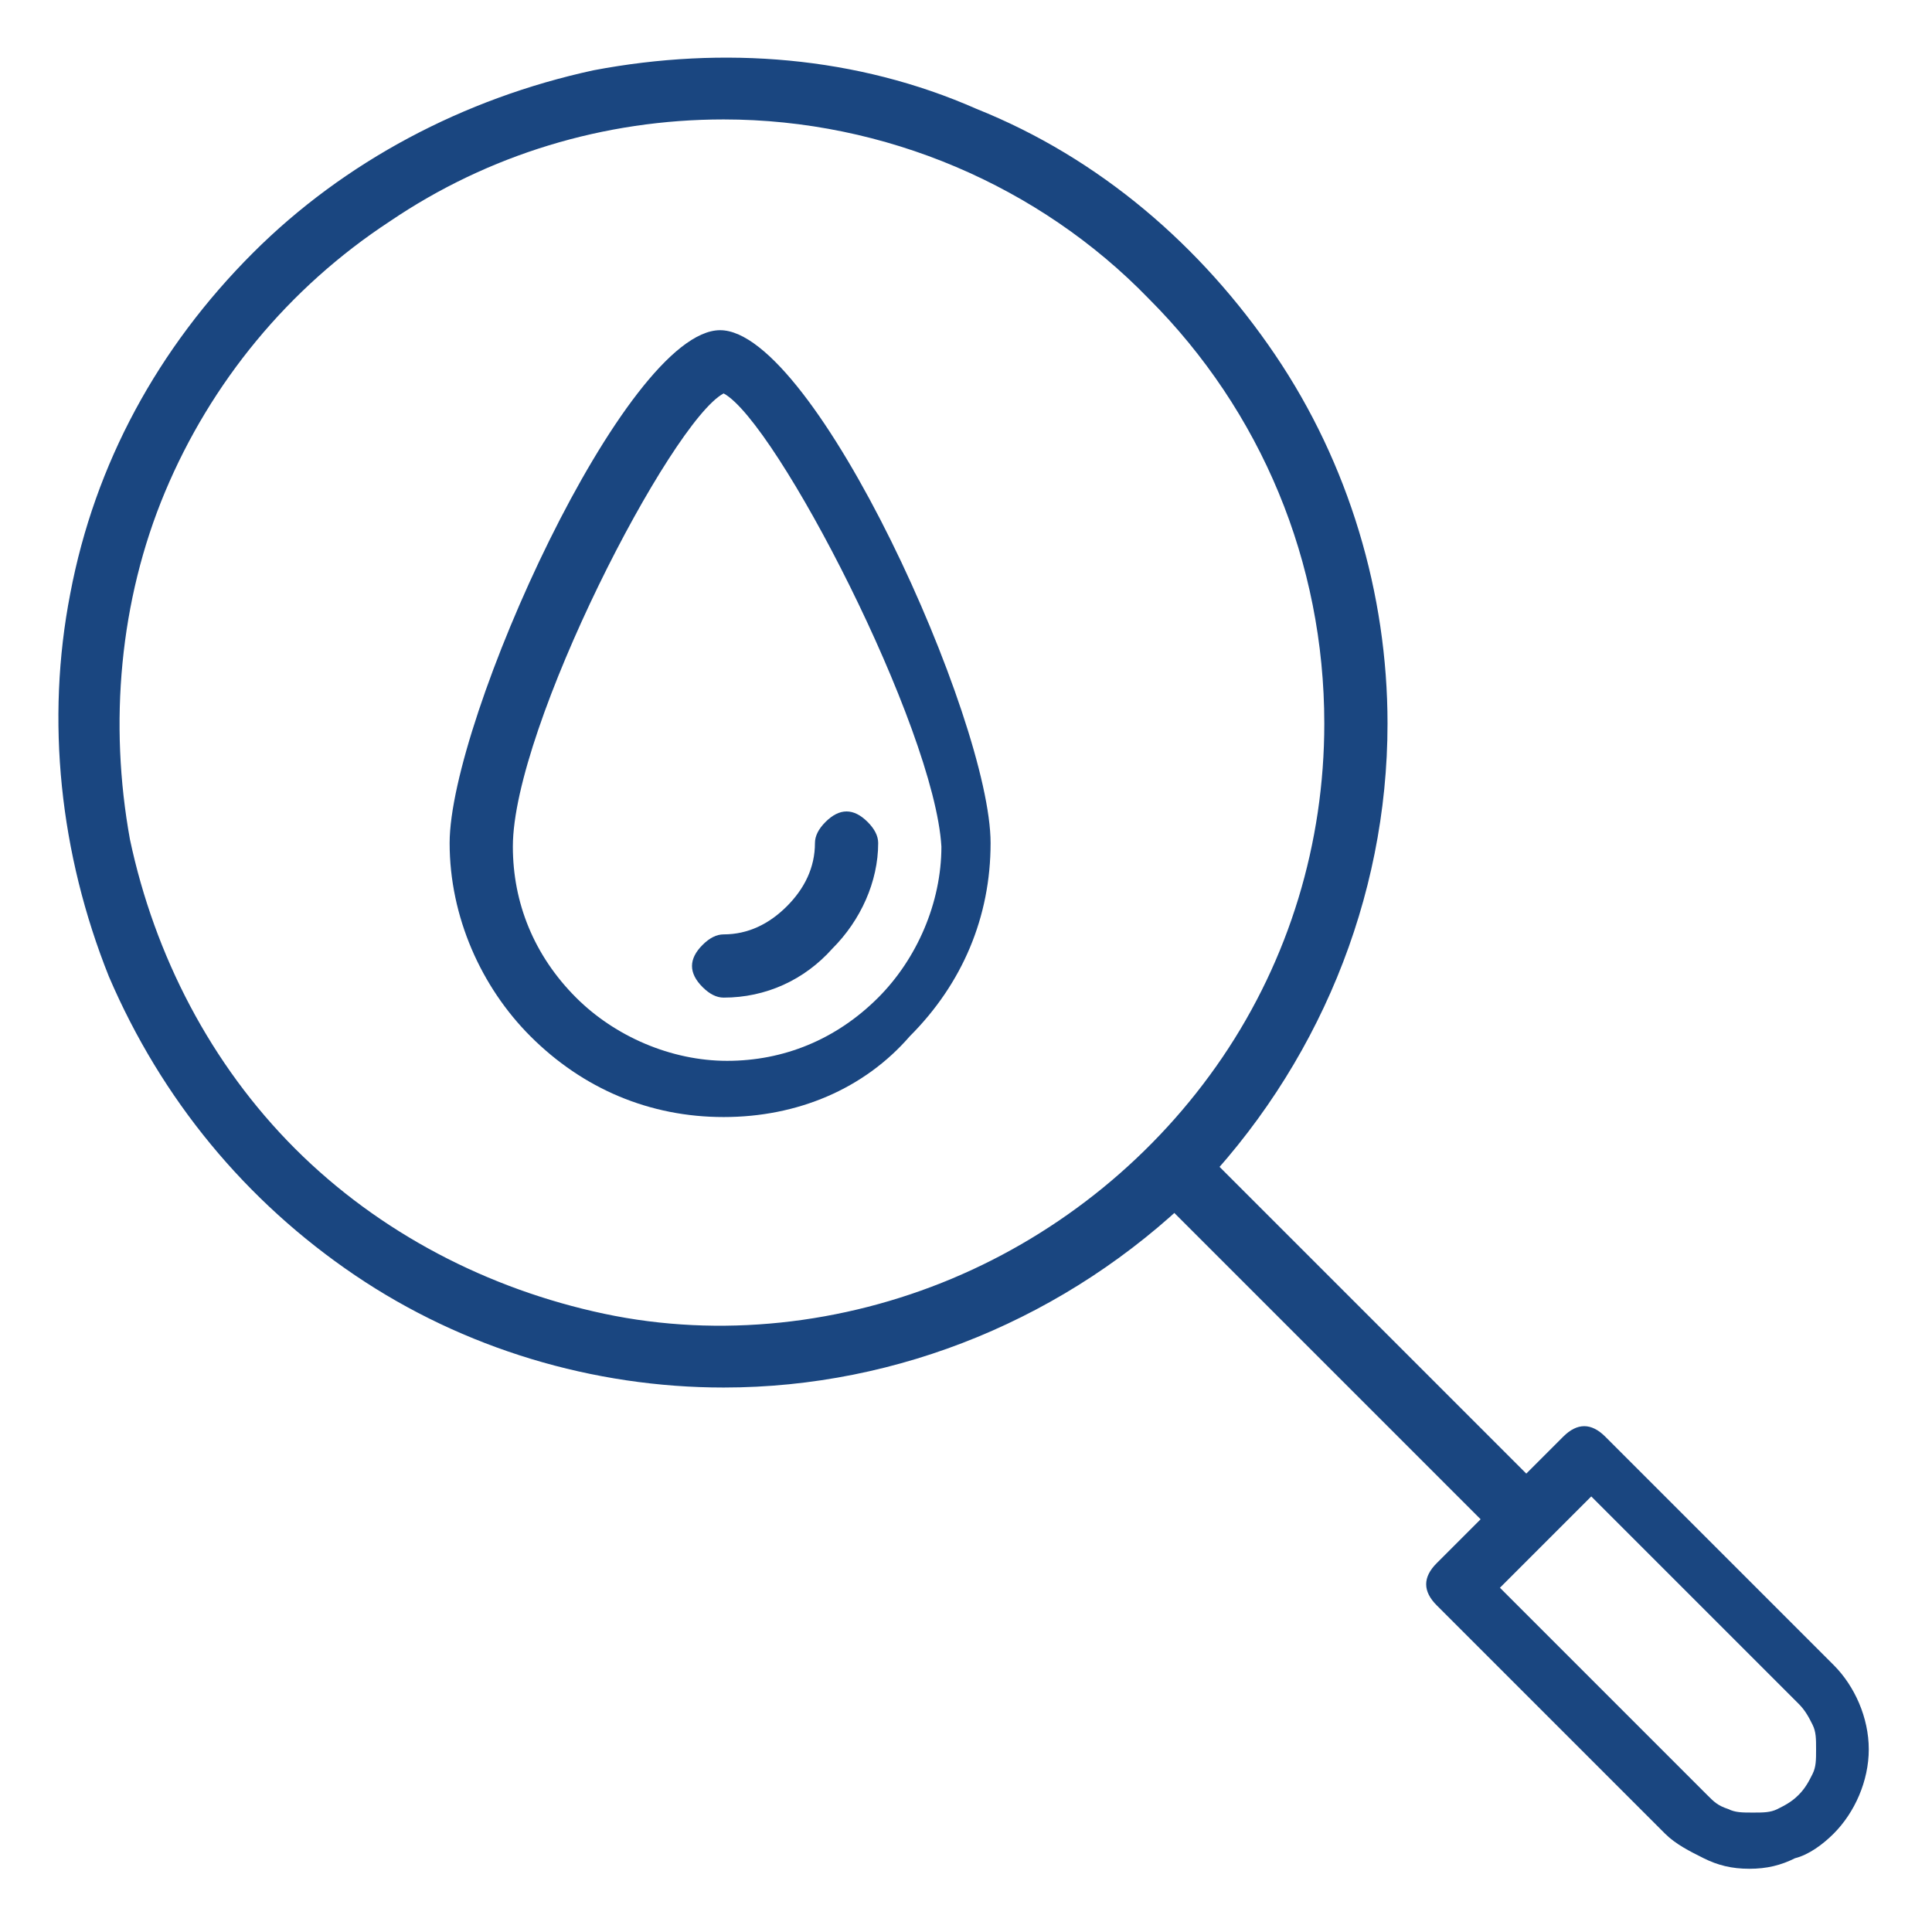<svg xmlns="http://www.w3.org/2000/svg" xmlns:xlink="http://www.w3.org/1999/xlink" id="Layer_1" x="0px" y="0px" width="55px" height="55px" viewBox="0 0 55 55" style="enable-background:new 0 0 55 55;" xml:space="preserve"><style type="text/css">	.st0{fill:#1A4680;}</style><path class="st0" d="M20.6,39.5c-3.7,0-7.4-1.1-10.5-3.2c-3.1-2.1-5.5-5-7-8.5c-1.4-3.5-1.8-7.3-1.1-10.9c0.7-3.7,2.5-7,5.2-9.7  c2.6-2.6,6-4.4,9.7-5.2c3.7-0.7,7.5-0.4,10.9,1.1c3.5,1.4,6.4,3.9,8.5,7c2.1,3.1,3.2,6.8,3.2,10.5c0,5-2,9.8-5.5,13.4  C30.4,37.5,25.6,39.5,20.6,39.5z M20.6,3.4c-3.4,0-6.7,1-9.5,2.9C8.2,8.2,6,10.9,4.7,14s-1.6,6.6-1,9.9c0.7,3.3,2.3,6.4,4.7,8.8  c2.4,2.4,5.5,4,8.8,4.7c3.3,0.7,6.8,0.3,9.9-1s5.8-3.5,7.7-6.3c1.9-2.8,2.9-6.1,2.9-9.5c0-4.6-1.8-8.9-5-12.1  C29.6,5.3,25.2,3.4,20.6,3.4z"></path><path class="st0" d="M43,43.8c-0.2,0-0.4-0.1-0.6-0.3l-9.5-9.5c-0.2-0.2-0.2-0.4-0.2-0.6c0-0.2,0.1-0.4,0.3-0.6  c0.2-0.2,0.4-0.2,0.6-0.3c0.2,0,0.4,0.1,0.6,0.2l9.5,9.5c0.1,0.1,0.2,0.3,0.2,0.4c0,0.2,0,0.3,0,0.5c-0.1,0.2-0.2,0.3-0.3,0.4  C43.3,43.8,43.1,43.8,43,43.8z"></path><path class="st0" d="M49.8,53.2c-0.5,0-0.9-0.1-1.3-0.3c-0.4-0.2-0.8-0.4-1.1-0.7l-6.5-6.5c-0.2-0.2-0.3-0.4-0.3-0.6  c0-0.2,0.1-0.4,0.3-0.6l3.6-3.6c0.2-0.2,0.4-0.3,0.6-0.3c0.2,0,0.4,0.1,0.6,0.3l6.5,6.5c0.6,0.6,1,1.5,1,2.4s-0.4,1.8-1,2.4  c-0.3,0.3-0.7,0.6-1.1,0.7C50.7,53.1,50.3,53.2,49.8,53.2z M42.7,45.2l5.9,5.9c0.2,0.2,0.3,0.3,0.6,0.4c0.2,0.1,0.4,0.1,0.7,0.1  s0.5,0,0.7-0.1c0.2-0.1,0.4-0.2,0.6-0.4c0.2-0.2,0.3-0.4,0.4-0.6c0.1-0.2,0.1-0.4,0.1-0.7s0-0.5-0.1-0.7c-0.1-0.2-0.2-0.4-0.4-0.6  l-5.9-5.9L42.7,45.2z"></path><path class="st0" d="M20.6,31.8c-2.1,0-4-0.8-5.5-2.3c-1.4-1.4-2.3-3.4-2.3-5.5c0-3.5,5-14.6,7.7-14.6s7.7,11.1,7.7,14.6  c0,2.1-0.8,4-2.3,5.5C24.6,31,22.7,31.8,20.6,31.8z M20.6,11.2c-1.5,0.8-6,9.5-6,12.9c0,1.6,0.6,3.1,1.8,4.3  c1.1,1.1,2.7,1.8,4.3,1.8s3.1-0.6,4.3-1.8c1.1-1.1,1.8-2.7,1.8-4.3C26.6,20.7,22.1,12,20.6,11.2z"></path><path class="st0" d="M20.6,28.4c-0.2,0-0.4-0.1-0.6-0.3c-0.2-0.2-0.3-0.4-0.3-0.6s0.1-0.4,0.3-0.6c0.2-0.2,0.4-0.3,0.6-0.3  c0.7,0,1.3-0.3,1.8-0.8s0.8-1.1,0.8-1.8c0-0.2,0.1-0.4,0.3-0.6c0.2-0.2,0.4-0.3,0.6-0.3s0.4,0.1,0.6,0.3c0.2,0.2,0.3,0.4,0.3,0.6  c0,1.1-0.5,2.2-1.3,3C22.9,27.9,21.8,28.4,20.6,28.4z"></path></svg>